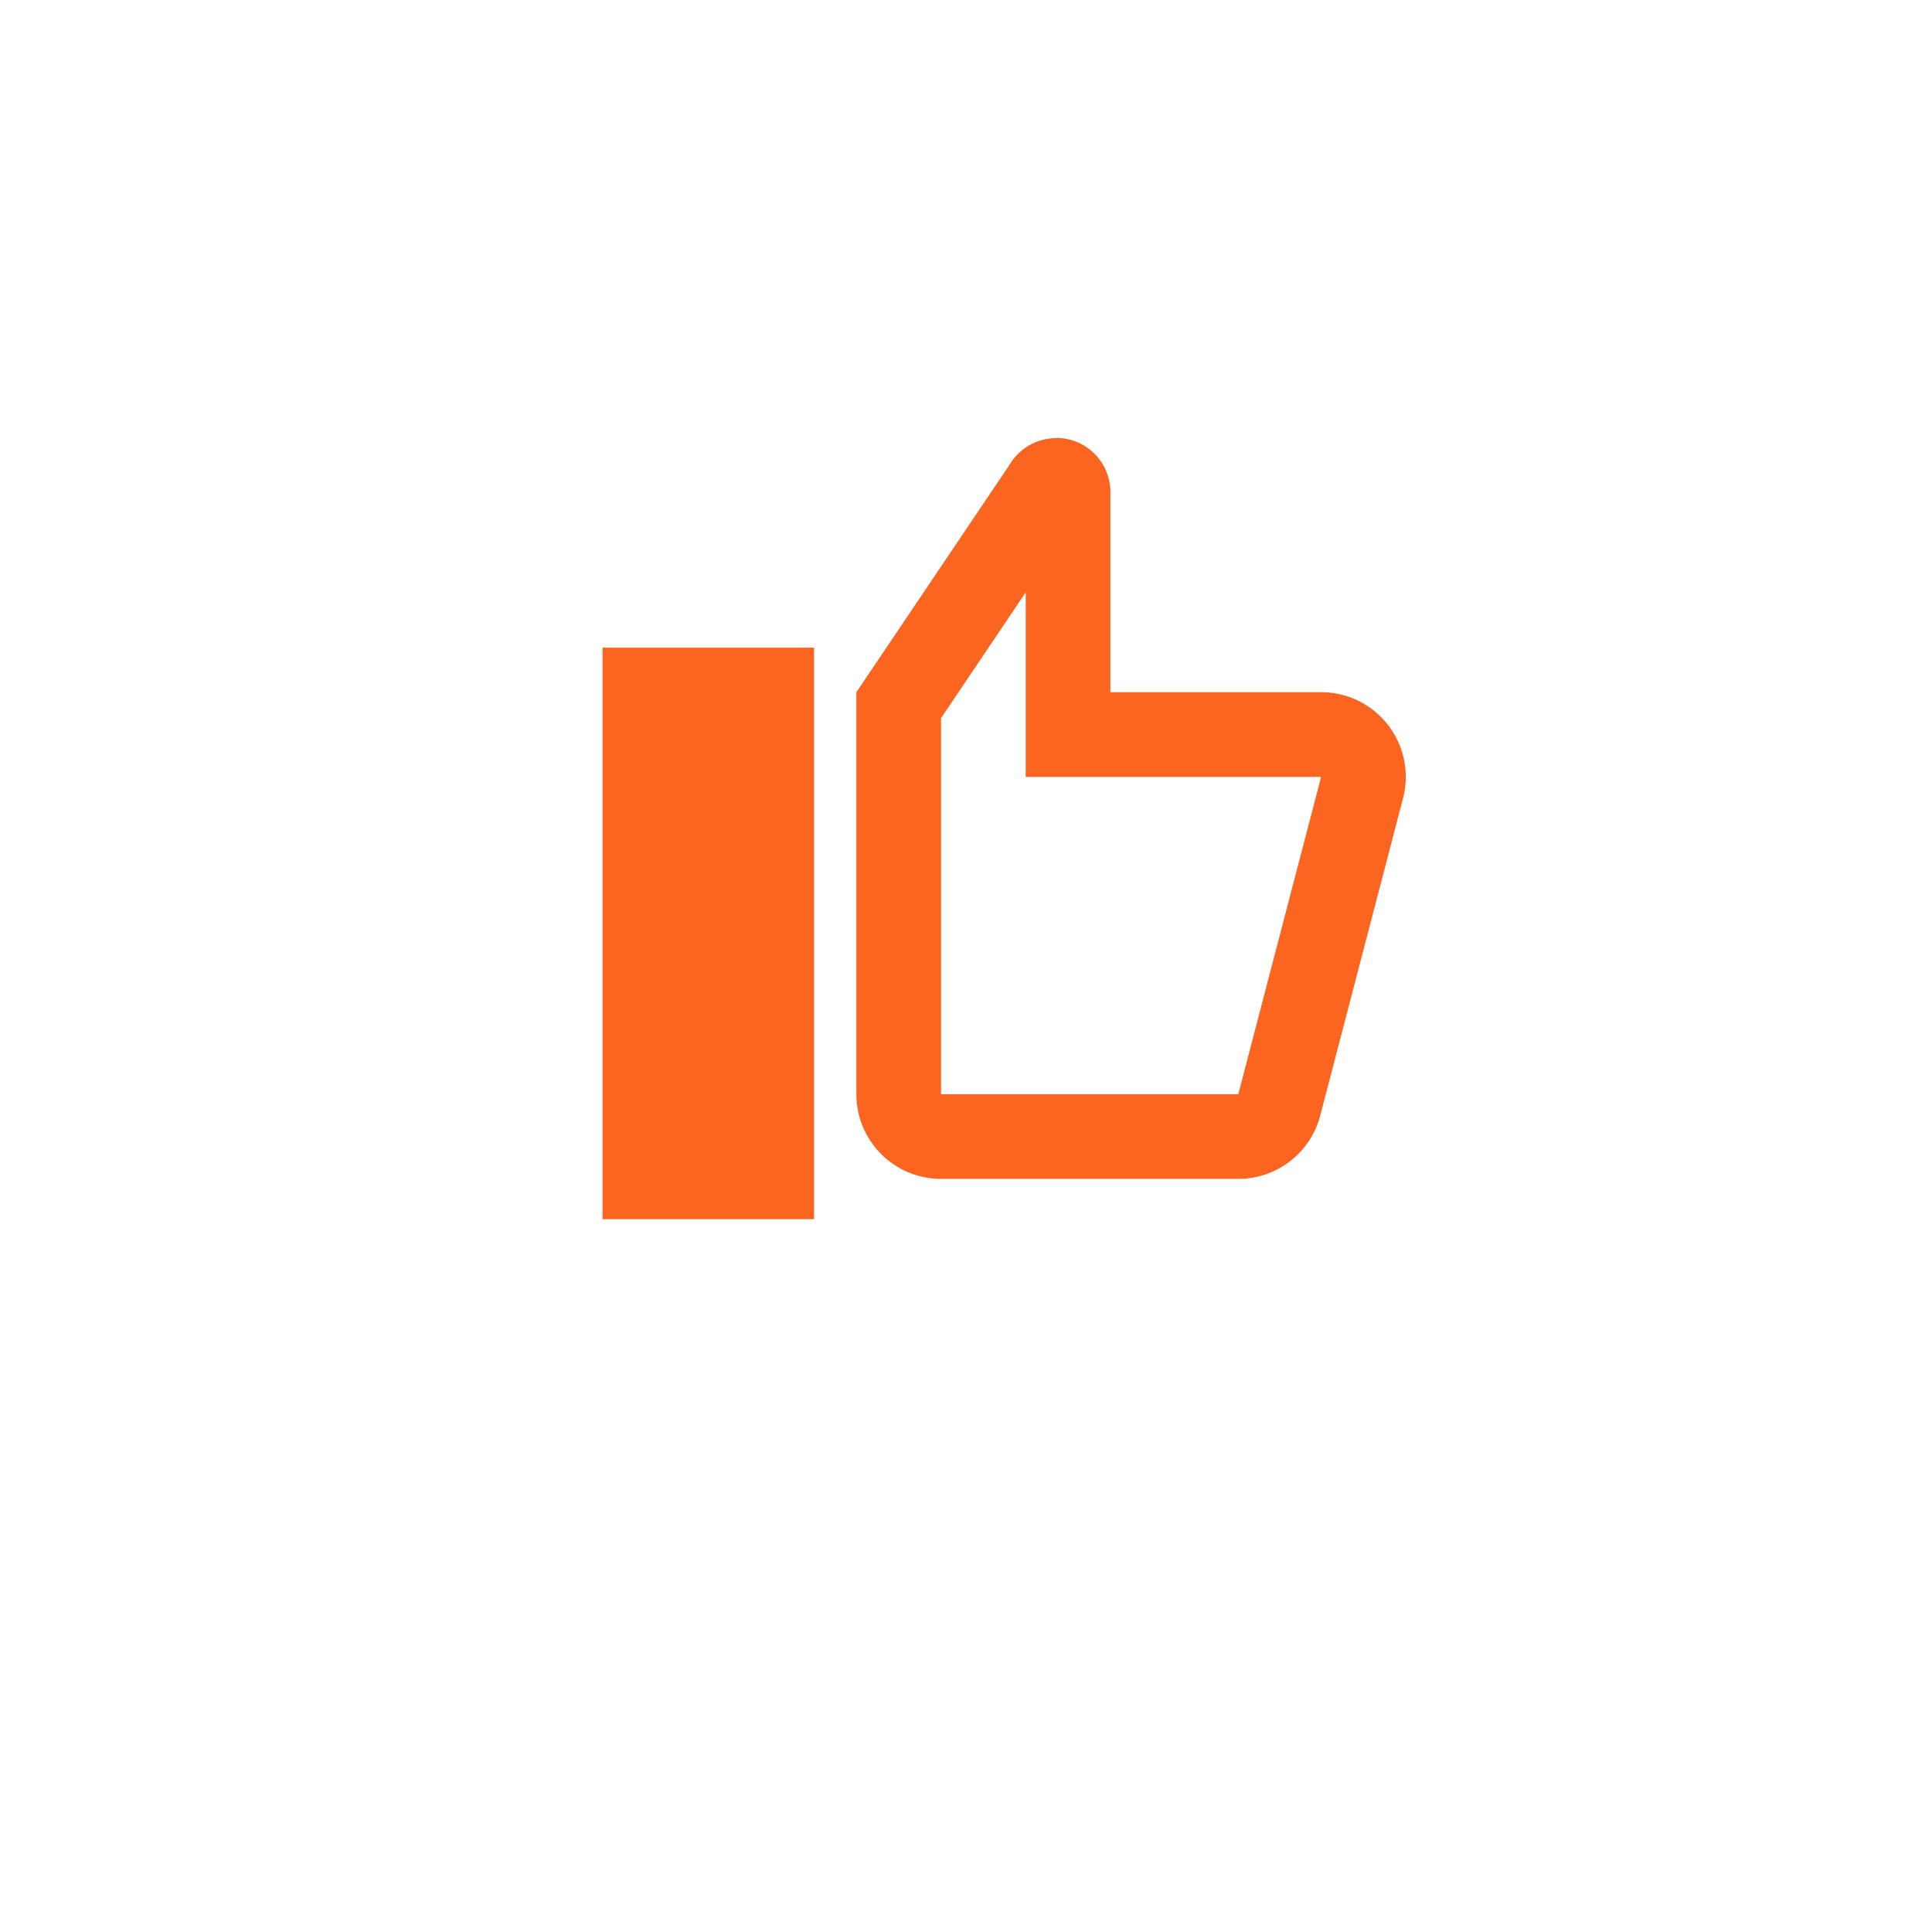 <svg xmlns="http://www.w3.org/2000/svg" xmlns:xlink="http://www.w3.org/1999/xlink" width="48.1" height="48.1" viewBox="0 0 48.1 48.1">
  <defs>
    <filter id="Trazado_2443" x="0" y="0" width="48.1" height="48.1" filterUnits="userSpaceOnUse">
      <feOffset dy="3" input="SourceAlpha"/>
      <feGaussianBlur stdDeviation="3" result="blur"/>
      <feFlood flood-opacity="0.161"/>
      <feComposite operator="in" in2="blur"/>
      <feComposite in="SourceGraphic"/>
    </filter>
  </defs>
  <g id="Grupo_3634" data-name="Grupo 3634" transform="translate(-97 -3220.097)">
    <g transform="matrix(1, 0, 0, 1, 97, 3220.1)" filter="url(#Trazado_2443)">
      <path id="Trazado_2443-2" data-name="Trazado 2443" d="M27.05,8a15.05,15.05,0,1,0,0,30.1,15.774,15.774,0,0,0,3.393-.384A15.052,15.052,0,0,0,27.05,8Z" transform="translate(-3 -2)" fill="#fff"/>
    </g>
    <g id="Like" transform="translate(110 3229)">
      <g id="Grupo_3416" data-name="Grupo 3416" transform="translate(-42 -26.425)">
        <g id="Grupo_3414" data-name="Grupo 3414">
          <rect id="Rectángulo_1364" data-name="Rectángulo 1364" width="5.267" height="14.228" transform="translate(44 33.647)" fill="#fb6520"/>
        </g>
        <path id="Trazado_2400" data-name="Trazado 2400" d="M54.537,32.264v4.6h7.354l-2.062,7.9h-7.4V35.4l2.108-3.131m.76-3.839a1.349,1.349,0,0,0-1.154.65l-3.822,5.676V44.764a2.108,2.108,0,0,0,2.108,2.108h7.4A2.108,2.108,0,0,0,61.868,45.3l2.063-7.905a2.109,2.109,0,0,0-2.04-2.64H56.645V29.773A1.348,1.348,0,0,0,55.3,28.425Z" fill="#fb6520"/>
      </g>
      <rect id="Rectángulo_1365" data-name="Rectángulo 1365" width="24" height="24" fill="none"/>
    </g>
  </g>
</svg>
